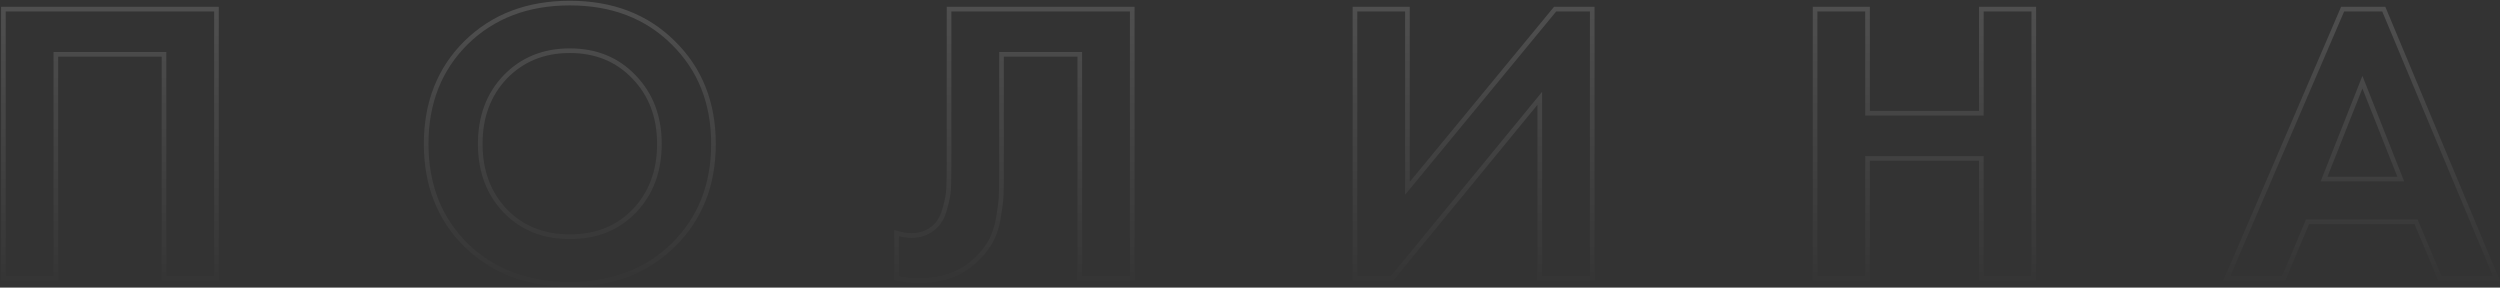 <?xml version="1.0" encoding="UTF-8"?> <svg xmlns="http://www.w3.org/2000/svg" width="1078" height="124" viewBox="0 0 1078 124" fill="none"><rect x="0" y="0" width="1078" height="124" fill="#333333" stroke="none"/> <path opacity="0.15" d="M1.464 3.942V2.942H0.464V3.942H1.464ZM93.336 3.942H94.336V2.942H93.336V3.942ZM93.336 120V121H94.336V120H93.336ZM70.716 120H69.716V121H70.716V120ZM70.716 23.43H71.716V22.43H70.716V23.43ZM24.084 23.43V22.43H23.084V23.43H24.084ZM24.084 120V121H25.084V120H24.084ZM1.464 120H0.464V121H1.464V120ZM1.464 4.942H93.336V2.942H1.464V4.942ZM92.336 3.942V120H94.336V3.942H92.336ZM93.336 119H70.716V121H93.336V119ZM71.716 120V23.43H69.716V120H71.716ZM70.716 22.43H24.084V24.43H70.716V22.43ZM23.084 23.43V120H25.084V23.43H23.084ZM24.084 119H1.464V121H24.084V119ZM2.464 120V3.942H0.464V120H2.464ZM200.988 18.384L200.288 17.67L200.284 17.673L200.988 18.384ZM290.25 18.384L289.546 19.095L289.55 19.098L290.25 18.384ZM290.25 105.732L290.95 106.446L290.95 106.446L290.25 105.732ZM200.988 105.732L200.284 106.443L200.292 106.45L200.988 105.732ZM217.866 90.942L217.142 91.632L217.148 91.638L217.866 90.942ZM273.546 90.942L274.264 91.638L274.269 91.632L273.546 90.942ZM273.372 33.174L272.648 33.864L272.654 33.87L273.372 33.174ZM217.866 33.174L217.148 32.478L217.142 32.484L217.866 33.174ZM201.688 19.098C213.078 7.936 227.721 2.332 245.706 2.332V0.332C227.267 0.332 212.098 6.096 200.288 17.67L201.688 19.098ZM245.706 2.332C263.691 2.332 278.274 7.936 289.546 19.095L290.953 17.673C279.258 6.096 264.145 0.332 245.706 0.332V2.332ZM289.55 19.098C300.939 30.26 306.65 44.551 306.65 62.058H308.65C308.65 44.069 302.761 29.244 290.95 17.67L289.55 19.098ZM306.65 62.058C306.65 79.565 300.939 93.856 289.55 105.018L290.95 106.446C302.761 94.872 308.65 80.047 308.65 62.058H306.65ZM289.55 105.018C278.278 116.062 263.694 121.61 245.706 121.61V123.61C264.142 123.61 279.253 117.906 290.95 106.446L289.55 105.018ZM245.706 121.61C227.718 121.61 213.073 116.062 201.684 105.014L200.292 106.45C212.102 117.906 227.27 123.61 245.706 123.61V121.61ZM201.691 105.021C190.417 93.861 184.762 79.568 184.762 62.058H182.762C182.762 80.044 188.591 94.868 200.284 106.443L201.691 105.021ZM184.762 62.058C184.762 44.548 190.417 30.256 201.691 19.095L200.284 17.673C188.591 29.248 182.762 44.072 182.762 62.058H184.762ZM217.148 91.638C224.548 99.277 234.097 103.078 245.706 103.078V101.078C234.579 101.078 225.568 97.455 218.584 90.246L217.148 91.638ZM245.706 103.078C257.315 103.078 266.864 99.277 274.264 91.638L272.828 90.246C265.844 97.455 256.833 101.078 245.706 101.078V103.078ZM274.269 91.632C281.661 83.883 285.334 73.996 285.334 62.058H283.334C283.334 73.552 279.814 82.921 272.822 90.252L274.269 91.632ZM285.334 62.058C285.334 50.115 281.6 40.227 274.09 32.478L272.654 33.87C279.759 41.201 283.334 50.569 283.334 62.058H285.334ZM274.095 32.484C266.699 24.729 257.207 20.864 245.706 20.864V22.864C256.709 22.864 265.661 26.539 272.648 33.864L274.095 32.484ZM245.706 20.864C234.205 20.864 224.659 24.729 217.148 32.478L218.584 33.87C225.689 26.539 234.703 22.864 245.706 22.864V20.864ZM217.142 32.484C209.75 40.233 206.078 50.12 206.078 62.058H208.078C208.078 50.564 211.597 41.195 218.589 33.864L217.142 32.484ZM206.078 62.058C206.078 73.996 209.75 83.883 217.142 91.632L218.589 90.252C211.597 82.921 208.078 73.552 208.078 62.058H206.078ZM409.232 3.942V2.942H408.232V3.942H409.232ZM488.228 3.942H489.228V2.942H488.228V3.942ZM488.228 120V121H489.228V120H488.228ZM465.608 120H464.608V121H465.608V120ZM465.608 23.43H466.608V22.43H465.608V23.43ZM431.852 23.43V22.43H430.852V23.43H431.852ZM431.678 84.852L432.677 84.905L431.678 84.852ZM430.46 94.248L431.446 94.417L430.46 94.248ZM426.632 105.036L427.484 105.56L427.488 105.553L427.492 105.546L426.632 105.036ZM419.324 113.388L419.97 114.151L419.324 113.388ZM386.612 120H385.612V120.802L386.395 120.976L386.612 120ZM386.612 100.512L386.899 99.554L385.612 99.168V100.512H386.612ZM403.49 97.38L404.197 98.087L403.49 97.38ZM407.492 89.724L406.53 89.449L406.526 89.465L406.522 89.481L407.492 89.724ZM409.058 81.372L410.057 81.422L409.058 81.372ZM409.232 4.942H488.228V2.942H409.232V4.942ZM487.228 3.942V120H489.228V3.942H487.228ZM488.228 119H465.608V121H488.228V119ZM466.608 120V23.43H464.608V120H466.608ZM465.608 22.43H431.852V24.43H465.608V22.43ZM430.852 23.43V74.934H432.852V23.43H430.852ZM430.852 74.934C430.852 79.338 430.794 82.623 430.679 84.799L432.677 84.905C432.794 82.673 432.852 79.346 432.852 74.934H430.852ZM430.679 84.799C430.566 86.944 430.168 90.031 429.474 94.079L431.446 94.417C432.143 90.345 432.557 87.168 432.677 84.905L430.679 84.799ZM429.474 94.079C428.796 98.034 427.558 101.512 425.772 104.526L427.492 105.546C429.418 102.296 430.732 98.582 431.446 94.417L429.474 94.079ZM425.78 104.512C423.986 107.428 421.622 110.133 418.678 112.625L419.97 114.151C423.057 111.539 425.566 108.676 427.484 105.56L425.78 104.512ZM418.678 112.625C412.859 117.548 405.388 120.044 396.182 120.044V122.044C405.768 122.044 413.724 119.436 419.97 114.151L418.678 112.625ZM396.182 120.044C393.006 120.044 389.889 119.704 386.829 119.024L386.395 120.976C389.599 121.688 392.862 122.044 396.182 122.044V120.044ZM387.612 120V100.512H385.612V120H387.612ZM386.325 101.47C388.717 102.188 390.961 102.556 393.05 102.556V100.556C391.194 100.556 389.146 100.228 386.899 99.554L386.325 101.47ZM393.05 102.556C397.473 102.556 401.213 101.071 404.197 98.087L402.783 96.673C400.199 99.257 396.979 100.556 393.05 100.556V102.556ZM404.197 98.087C406.212 96.072 407.618 93.343 408.462 89.966L406.522 89.481C405.742 92.601 404.48 94.976 402.783 96.673L404.197 98.087ZM408.453 89.999C409.394 86.707 409.936 83.844 410.057 81.422L408.059 81.322C407.948 83.54 407.446 86.245 406.53 89.449L408.453 89.999ZM410.057 81.422C410.174 79.075 410.232 75.4 410.232 70.41H408.232C408.232 75.396 408.174 79.029 408.059 81.322L410.057 81.422ZM410.232 70.41V3.942H408.232V70.41H410.232ZM584.262 3.942V2.942H583.262V3.942H584.262ZM606.882 3.942H607.882V2.942H606.882V3.942ZM606.882 81.198H605.882V83.983L607.654 81.834L606.882 81.198ZM670.566 3.942V2.942H670.095L669.795 3.306L670.566 3.942ZM686.574 3.942H687.574V2.942H686.574V3.942ZM686.574 120V121H687.574V120H686.574ZM663.954 120H662.954V121H663.954V120ZM663.954 42.396H664.954V39.601L663.181 41.762L663.954 42.396ZM600.27 120V121H600.743L601.043 120.634L600.27 120ZM584.262 120H583.262V121H584.262V120ZM584.262 4.942H606.882V2.942H584.262V4.942ZM605.882 3.942V81.198H607.882V3.942H605.882ZM607.654 81.834L671.338 4.578L669.795 3.306L606.111 80.562L607.654 81.834ZM670.566 4.942H686.574V2.942H670.566V4.942ZM685.574 3.942V120H687.574V3.942H685.574ZM686.574 119H663.954V121H686.574V119ZM664.954 120V42.396H662.954V120H664.954ZM663.181 41.762L599.497 119.366L601.043 120.634L664.727 43.03L663.181 41.762ZM600.27 119H584.262V121H600.27V119ZM585.262 120V3.942H583.262V120H585.262ZM805.283 3.942H806.283V2.942H805.283V3.942ZM805.283 48.834H804.283V49.834H805.283V48.834ZM854.351 48.834V49.834H855.351V48.834H854.351ZM854.351 3.942V2.942H853.351V3.942H854.351ZM876.971 3.942H877.971V2.942H876.971V3.942ZM876.971 120V121H877.971V120H876.971ZM854.351 120H853.351V121H854.351V120ZM854.351 68.322H855.351V67.322H854.351V68.322ZM805.283 68.322V67.322H804.283V68.322H805.283ZM805.283 120V121H806.283V120H805.283ZM782.663 120H781.663V121H782.663V120ZM782.663 3.942V2.942H781.663V3.942H782.663ZM804.283 3.942V48.834H806.283V3.942H804.283ZM805.283 49.834H854.351V47.834H805.283V49.834ZM855.351 48.834V3.942H853.351V48.834H855.351ZM854.351 4.942H876.971V2.942H854.351V4.942ZM875.971 3.942V120H877.971V3.942H875.971ZM876.971 119H854.351V121H876.971V119ZM855.351 120V68.322H853.351V120H855.351ZM854.351 67.322H805.283V69.322H854.351V67.322ZM804.283 68.322V120H806.283V68.322H804.283ZM805.283 119H782.663V121H805.283V119ZM783.663 120V3.942H781.663V120H783.663ZM782.663 4.942H805.283V2.942H782.663V4.942ZM1052.07 120L1051.15 120.388L1051.41 121H1052.07V120ZM1041.81 95.64L1042.73 95.252L1042.47 94.64H1041.81V95.64ZM995.002 95.64V94.64H994.338L994.08 95.252L995.002 95.64ZM984.736 120V121H985.399L985.657 120.388L984.736 120ZM960.202 120L959.283 119.605L958.683 121H960.202V120ZM1010.14 3.942V2.942H1009.48L1009.22 3.547L1010.14 3.942ZM1027.89 3.942L1028.81 3.556L1028.55 2.942H1027.89V3.942ZM1076.43 120V121H1077.94L1077.36 119.614L1076.43 120ZM1002.14 77.196L1001.21 76.828L1000.66 78.196H1002.14V77.196ZM1035.2 77.196V78.196H1036.67L1036.13 76.828L1035.2 77.196ZM1018.67 35.436L1019.6 35.068L1018.67 32.719L1017.74 35.068L1018.67 35.436ZM1052.99 119.612L1042.73 95.252L1040.89 96.028L1051.15 120.388L1052.99 119.612ZM1041.81 94.64H995.002V96.64H1041.81V94.64ZM994.08 95.252L983.814 119.612L985.657 120.388L995.923 96.028L994.08 95.252ZM984.736 119H960.202V121H984.736V119ZM961.12 120.395L1011.06 4.337L1009.22 3.547L959.283 119.605L961.12 120.395ZM1010.14 4.942H1027.89V2.942H1010.14V4.942ZM1026.96 4.328L1075.51 120.386L1077.36 119.614L1028.81 3.556L1026.96 4.328ZM1076.43 119H1052.07V121H1076.43V119ZM1002.14 78.196H1035.2V76.196H1002.14V78.196ZM1036.13 76.828L1019.6 35.068L1017.74 35.804L1034.27 77.564L1036.13 76.828ZM1017.74 35.068L1001.21 76.828L1003.07 77.564L1019.6 35.804L1017.74 35.068Z" fill="url(#paint0_linear)"></path> <defs> <linearGradient id="paint0_linear" x1="532.5" y1="-9" x2="532.5" y2="130" gradientUnits="userSpaceOnUse"> <stop stop-color="white"></stop> <stop offset="1" stop-color="white" stop-opacity="0"></stop> </linearGradient> </defs> </svg> 